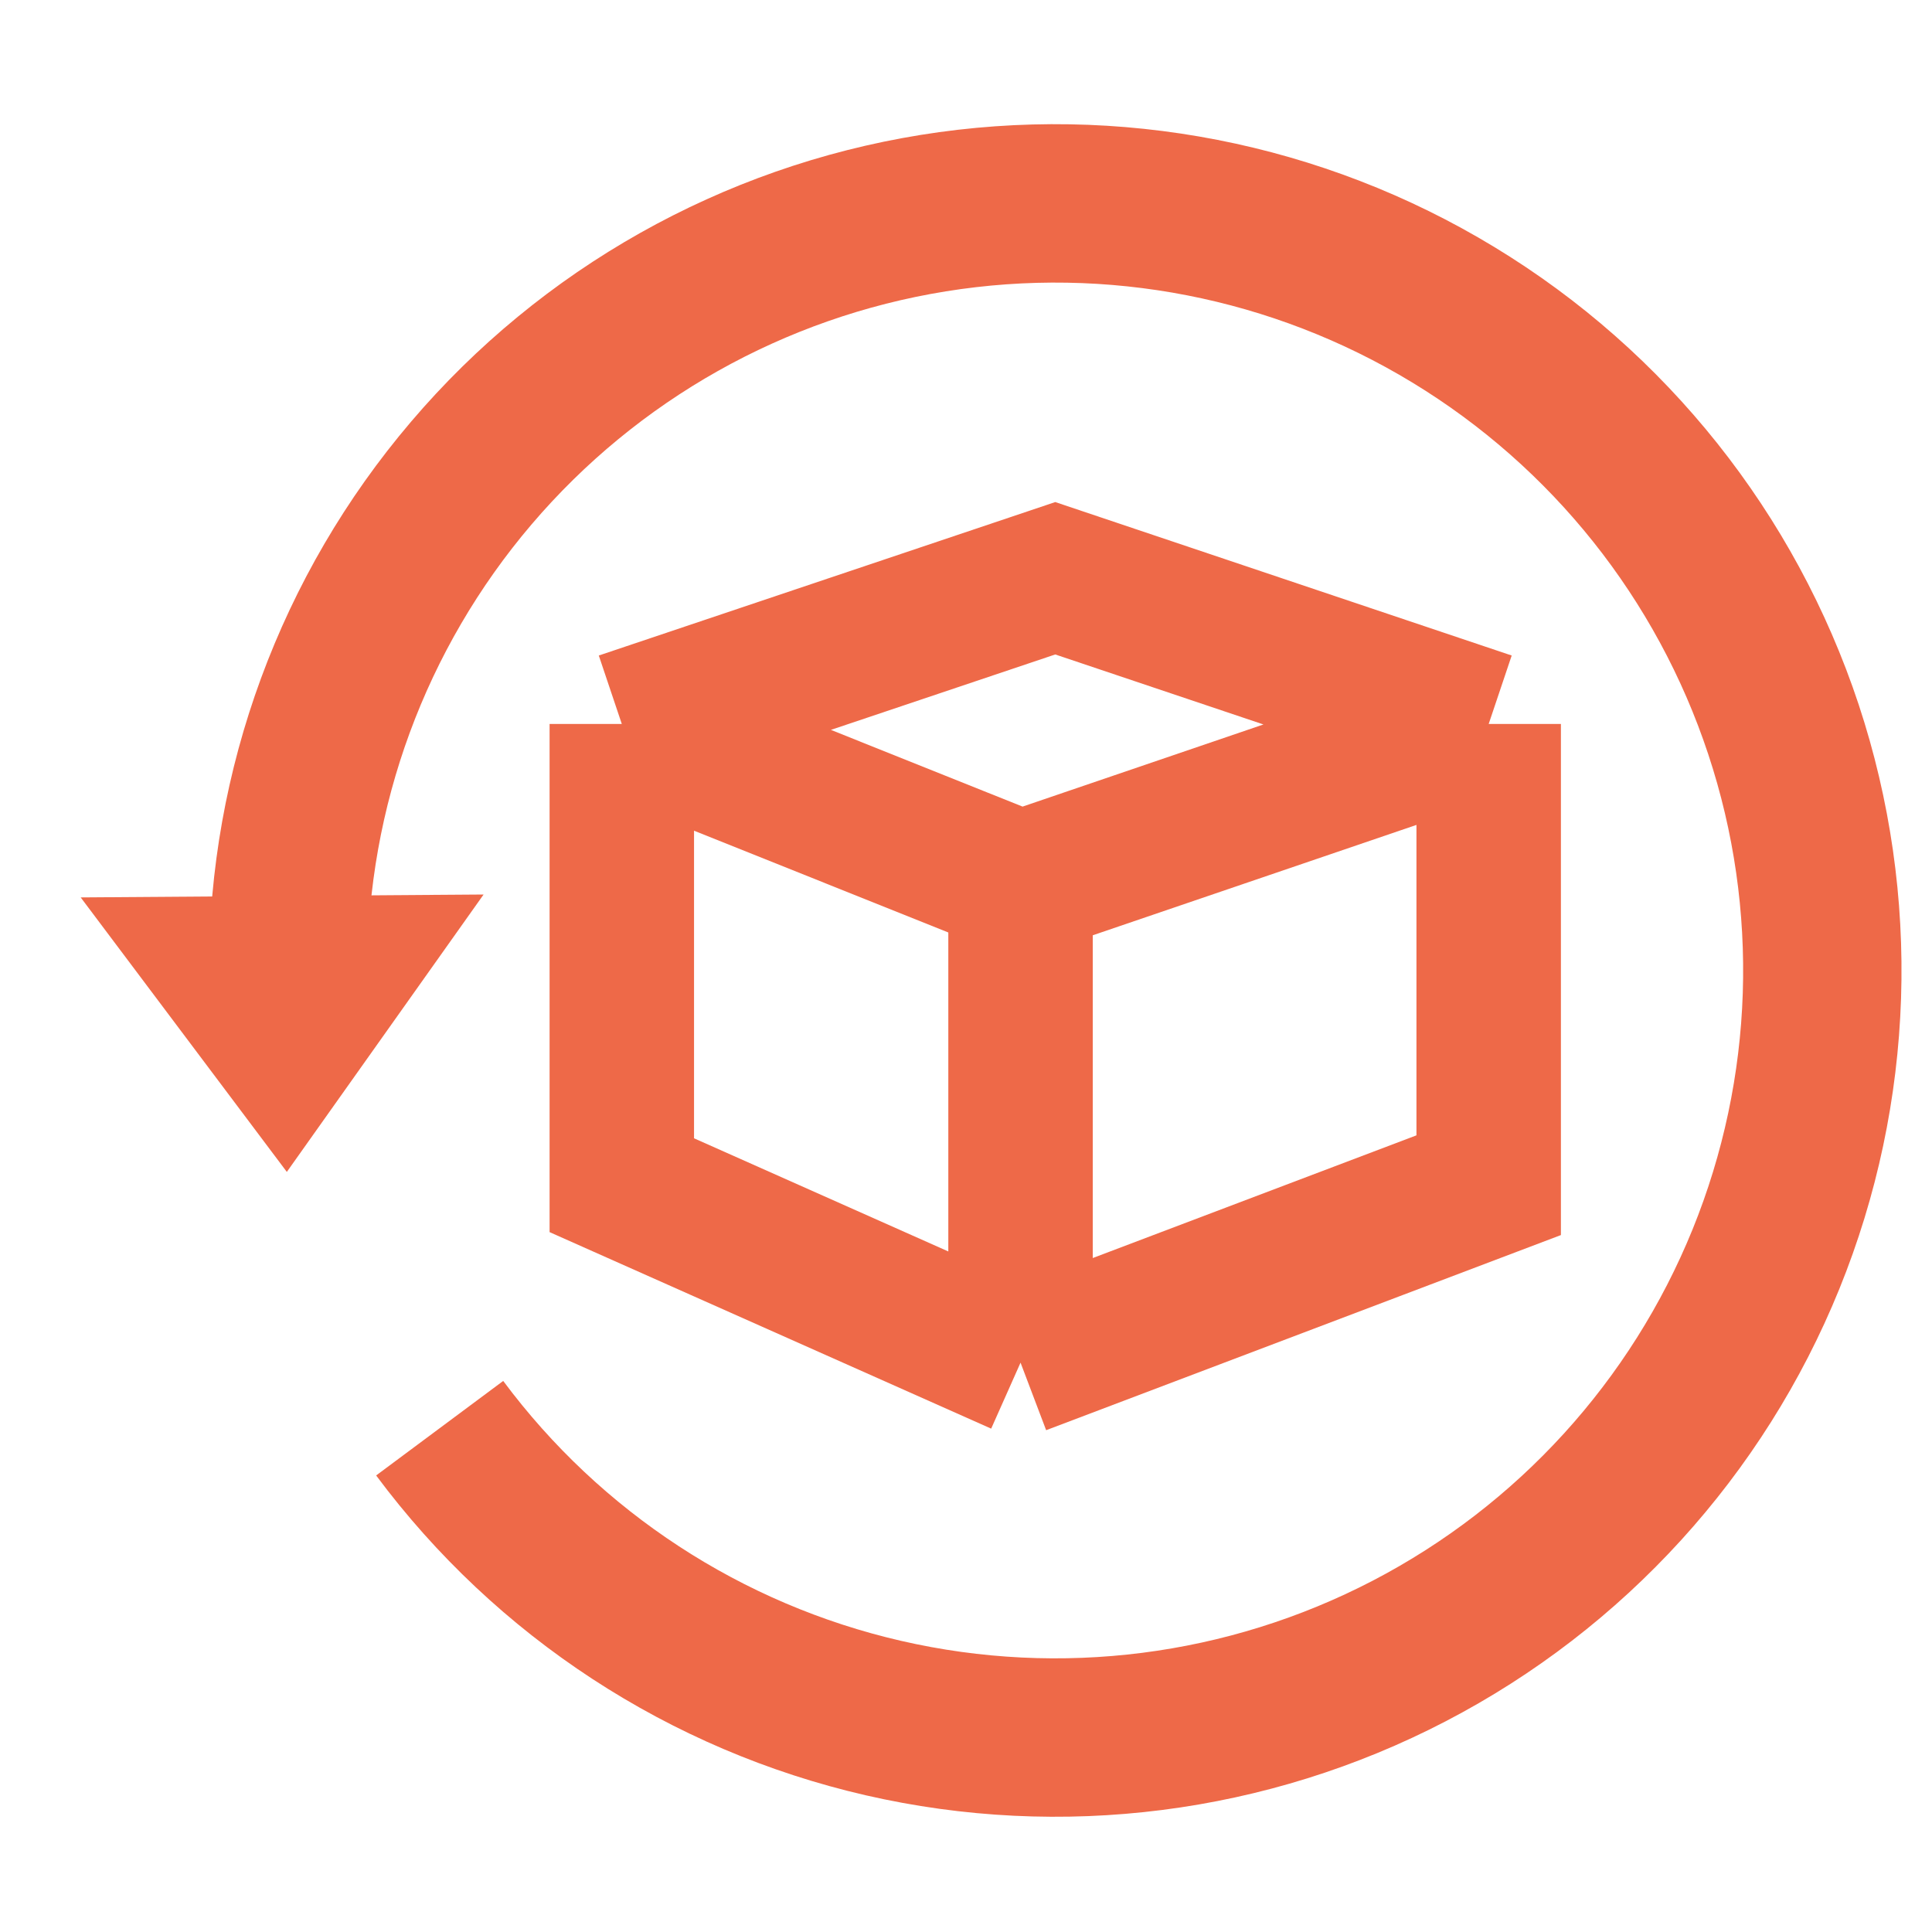 <?xml version="1.0" encoding="UTF-8"?>
<svg xmlns="http://www.w3.org/2000/svg" width="26" height="26" viewBox="0 0 26 26" fill="none">
  <g id="Icons banner" clip-path="url(#clip0_1_475)">
    <path id="Vector 3" d="M8.368 9.743L13.734 11.891M8.368 9.743V15.95L13.734 18.338M8.368 9.743L14.201 7.782L20.034 9.743M13.734 11.891V18.338M13.734 11.891L20.034 9.743M13.734 18.338L20.034 15.95V9.743" stroke="#EE6948" stroke-width="1.944"></path>
    <g id="Group 6075">
      <path id="Ellipse 120" d="M2.812 13.06C2.812 10.354 3.776 7.736 5.531 5.676C7.285 3.615 9.717 2.247 12.388 1.816C15.06 1.386 17.798 1.92 20.111 3.325C22.425 4.729 24.162 6.912 25.013 9.481C25.863 12.05 25.771 14.838 24.753 17.346C23.735 19.853 21.857 21.916 19.456 23.164C17.055 24.413 14.287 24.766 11.65 24.16C9.012 23.553 6.677 22.027 5.062 19.856L6.772 18.584C8.085 20.349 9.983 21.589 12.127 22.082C14.271 22.575 16.52 22.288 18.472 21.273C20.424 20.258 21.95 18.582 22.778 16.544C23.606 14.505 23.681 12.239 22.989 10.151C22.298 8.062 20.886 6.289 19.005 5.147C17.125 4.005 14.899 3.571 12.728 3.921C10.556 4.271 8.58 5.383 7.153 7.058C5.727 8.732 4.944 10.86 4.944 13.06H2.812Z" fill="#EE6948"></path>
      <path id="Rectangle 2811" d="M1.086 12.077L6.508 12.038L3.86 15.771L1.086 12.077Z" fill="#EE6948"></path>
    </g>
  </g>
  <defs>
    <clipPath id="clip0_1_475">
      <rect width="25" height="25" fill="white" transform="translate(0.59 0.56)"></rect>
    </clipPath>
  </defs>
</svg>
